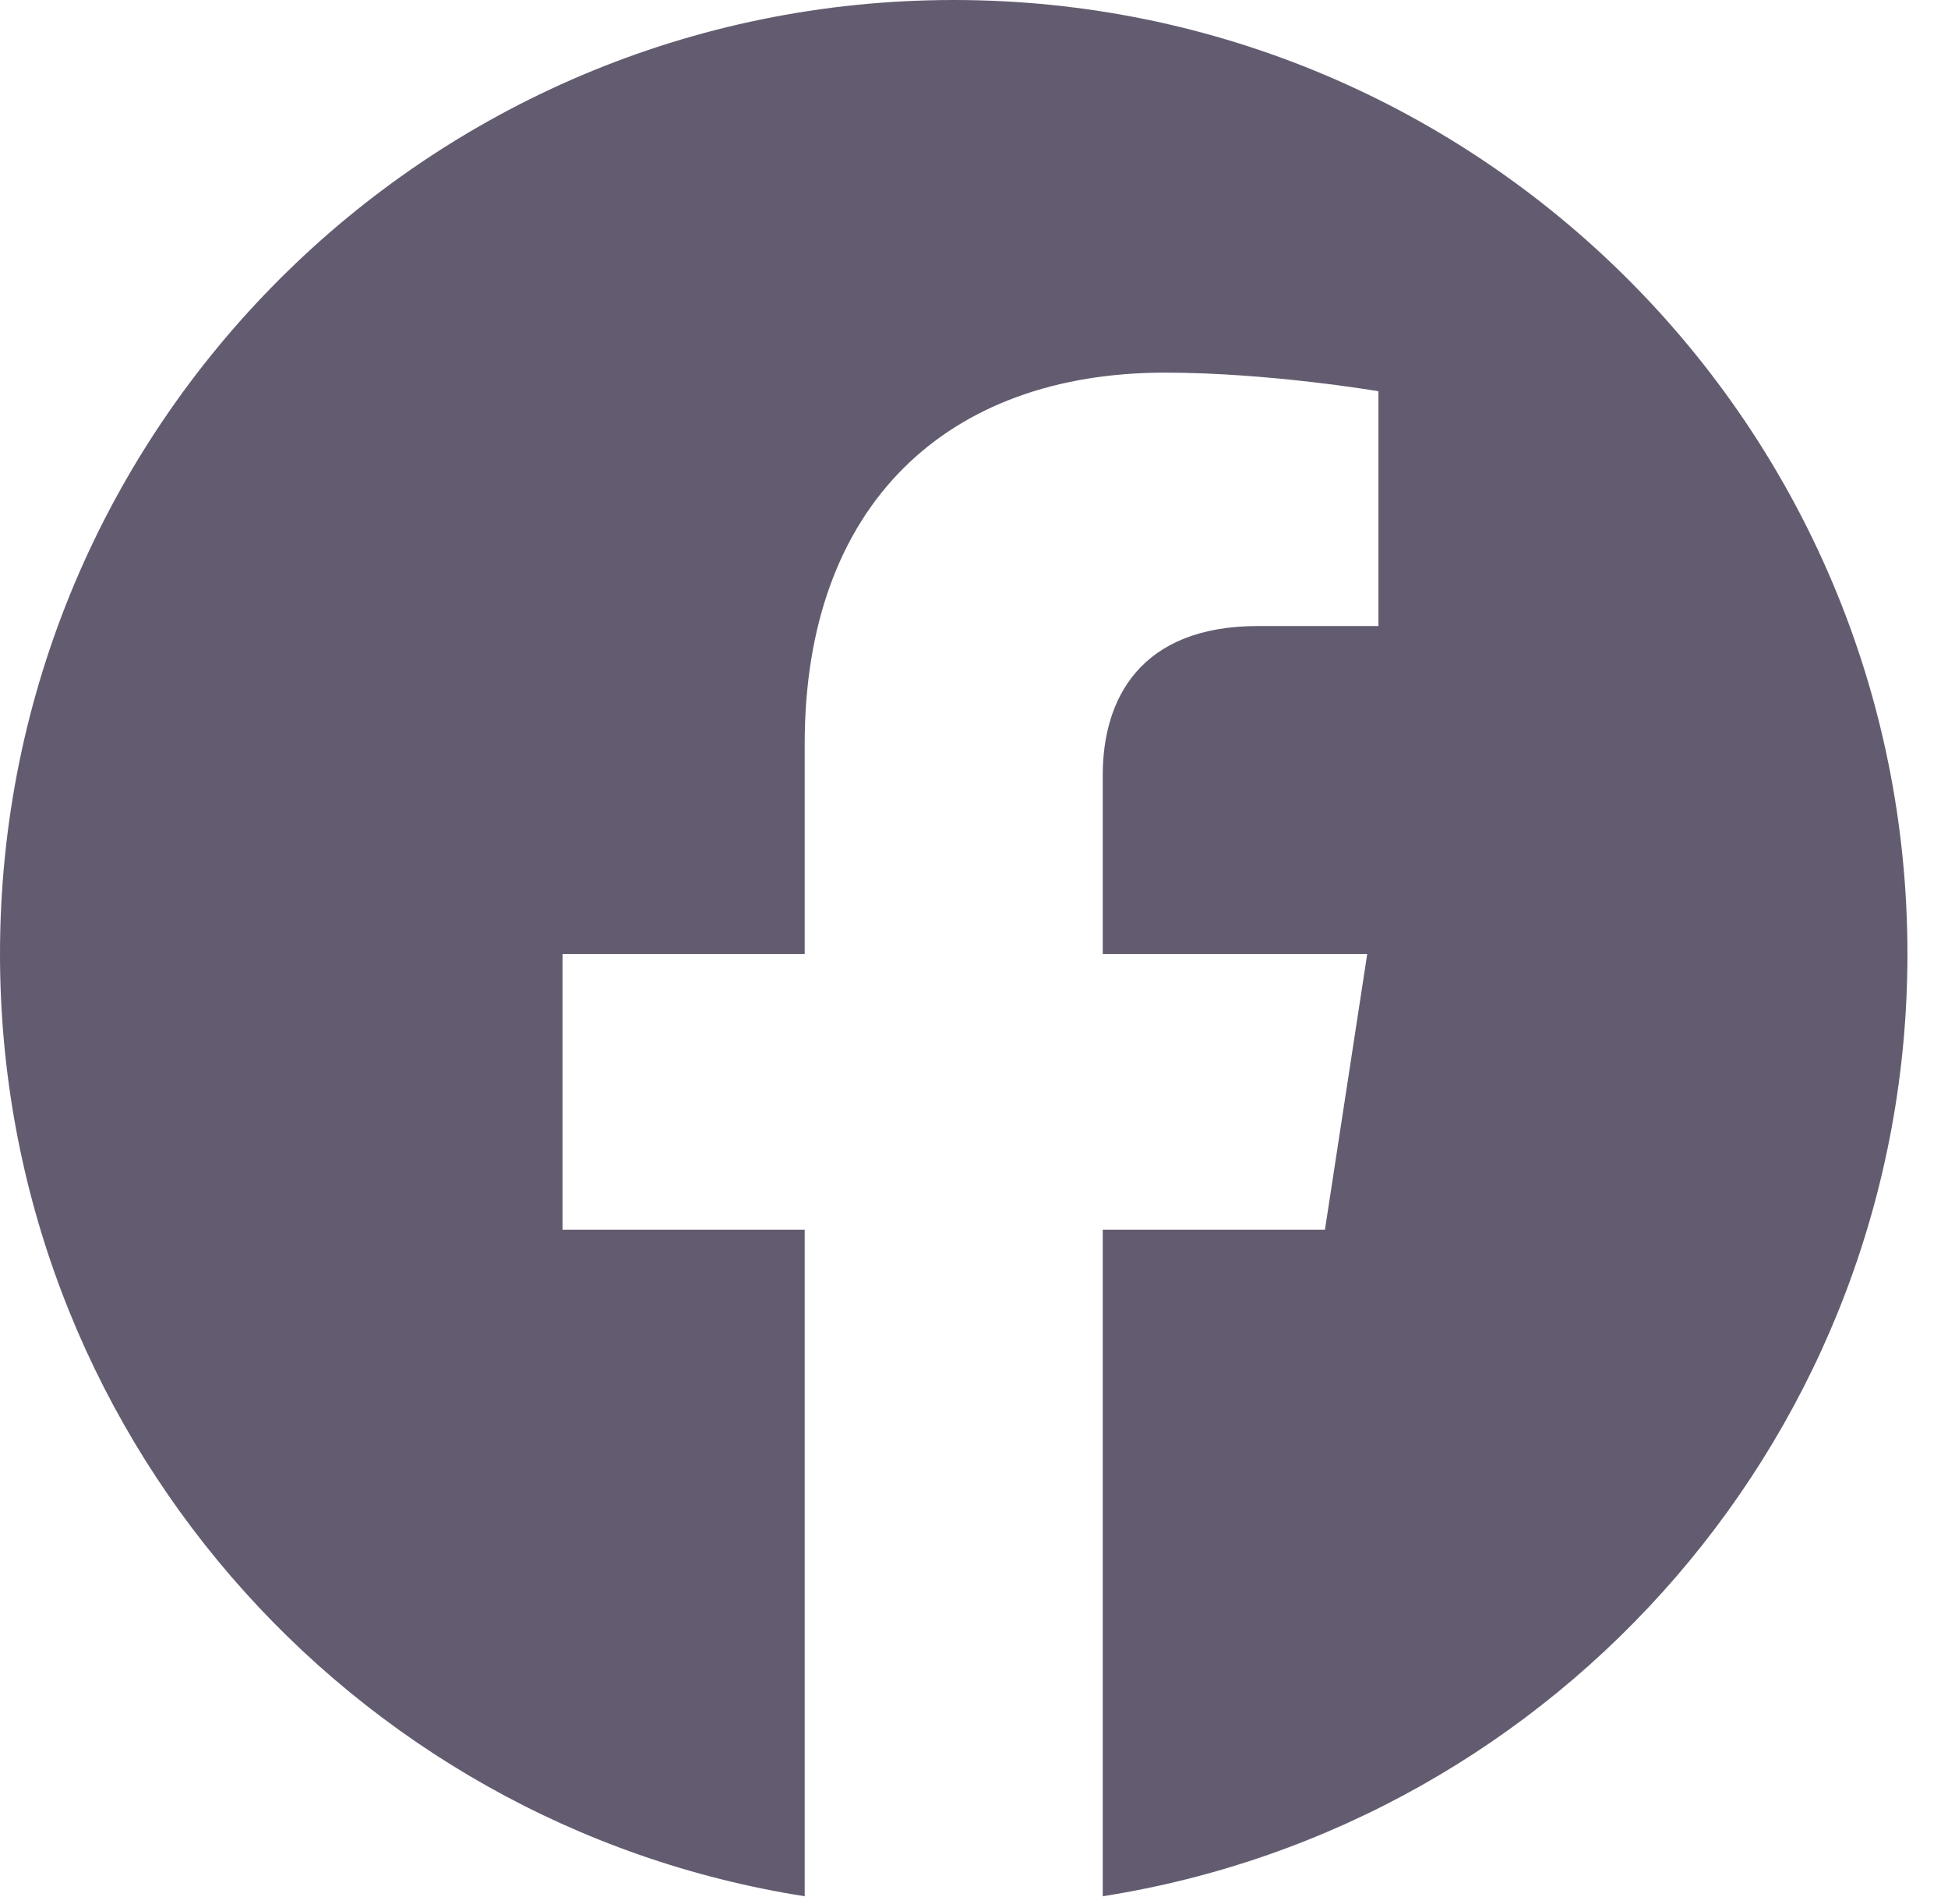 <svg width="44" height="43" viewBox="0 0 44 43" fill="none" xmlns="http://www.w3.org/2000/svg">
<path d="M43.084 21.542C43.084 9.645 33.439 0 21.542 0C9.645 0 0 9.645 0 21.542C0 32.294 7.878 41.206 18.176 42.822V27.769H12.706V21.542H18.176V16.796C18.176 11.397 21.392 8.415 26.312 8.415C28.669 8.415 31.135 8.835 31.135 8.835V14.137H28.418C25.742 14.137 24.908 15.797 24.908 17.501V21.542H30.882L29.927 27.769H24.908V42.822C35.206 41.206 43.084 32.294 43.084 21.542Z" fill="#635C71"/>
</svg>

